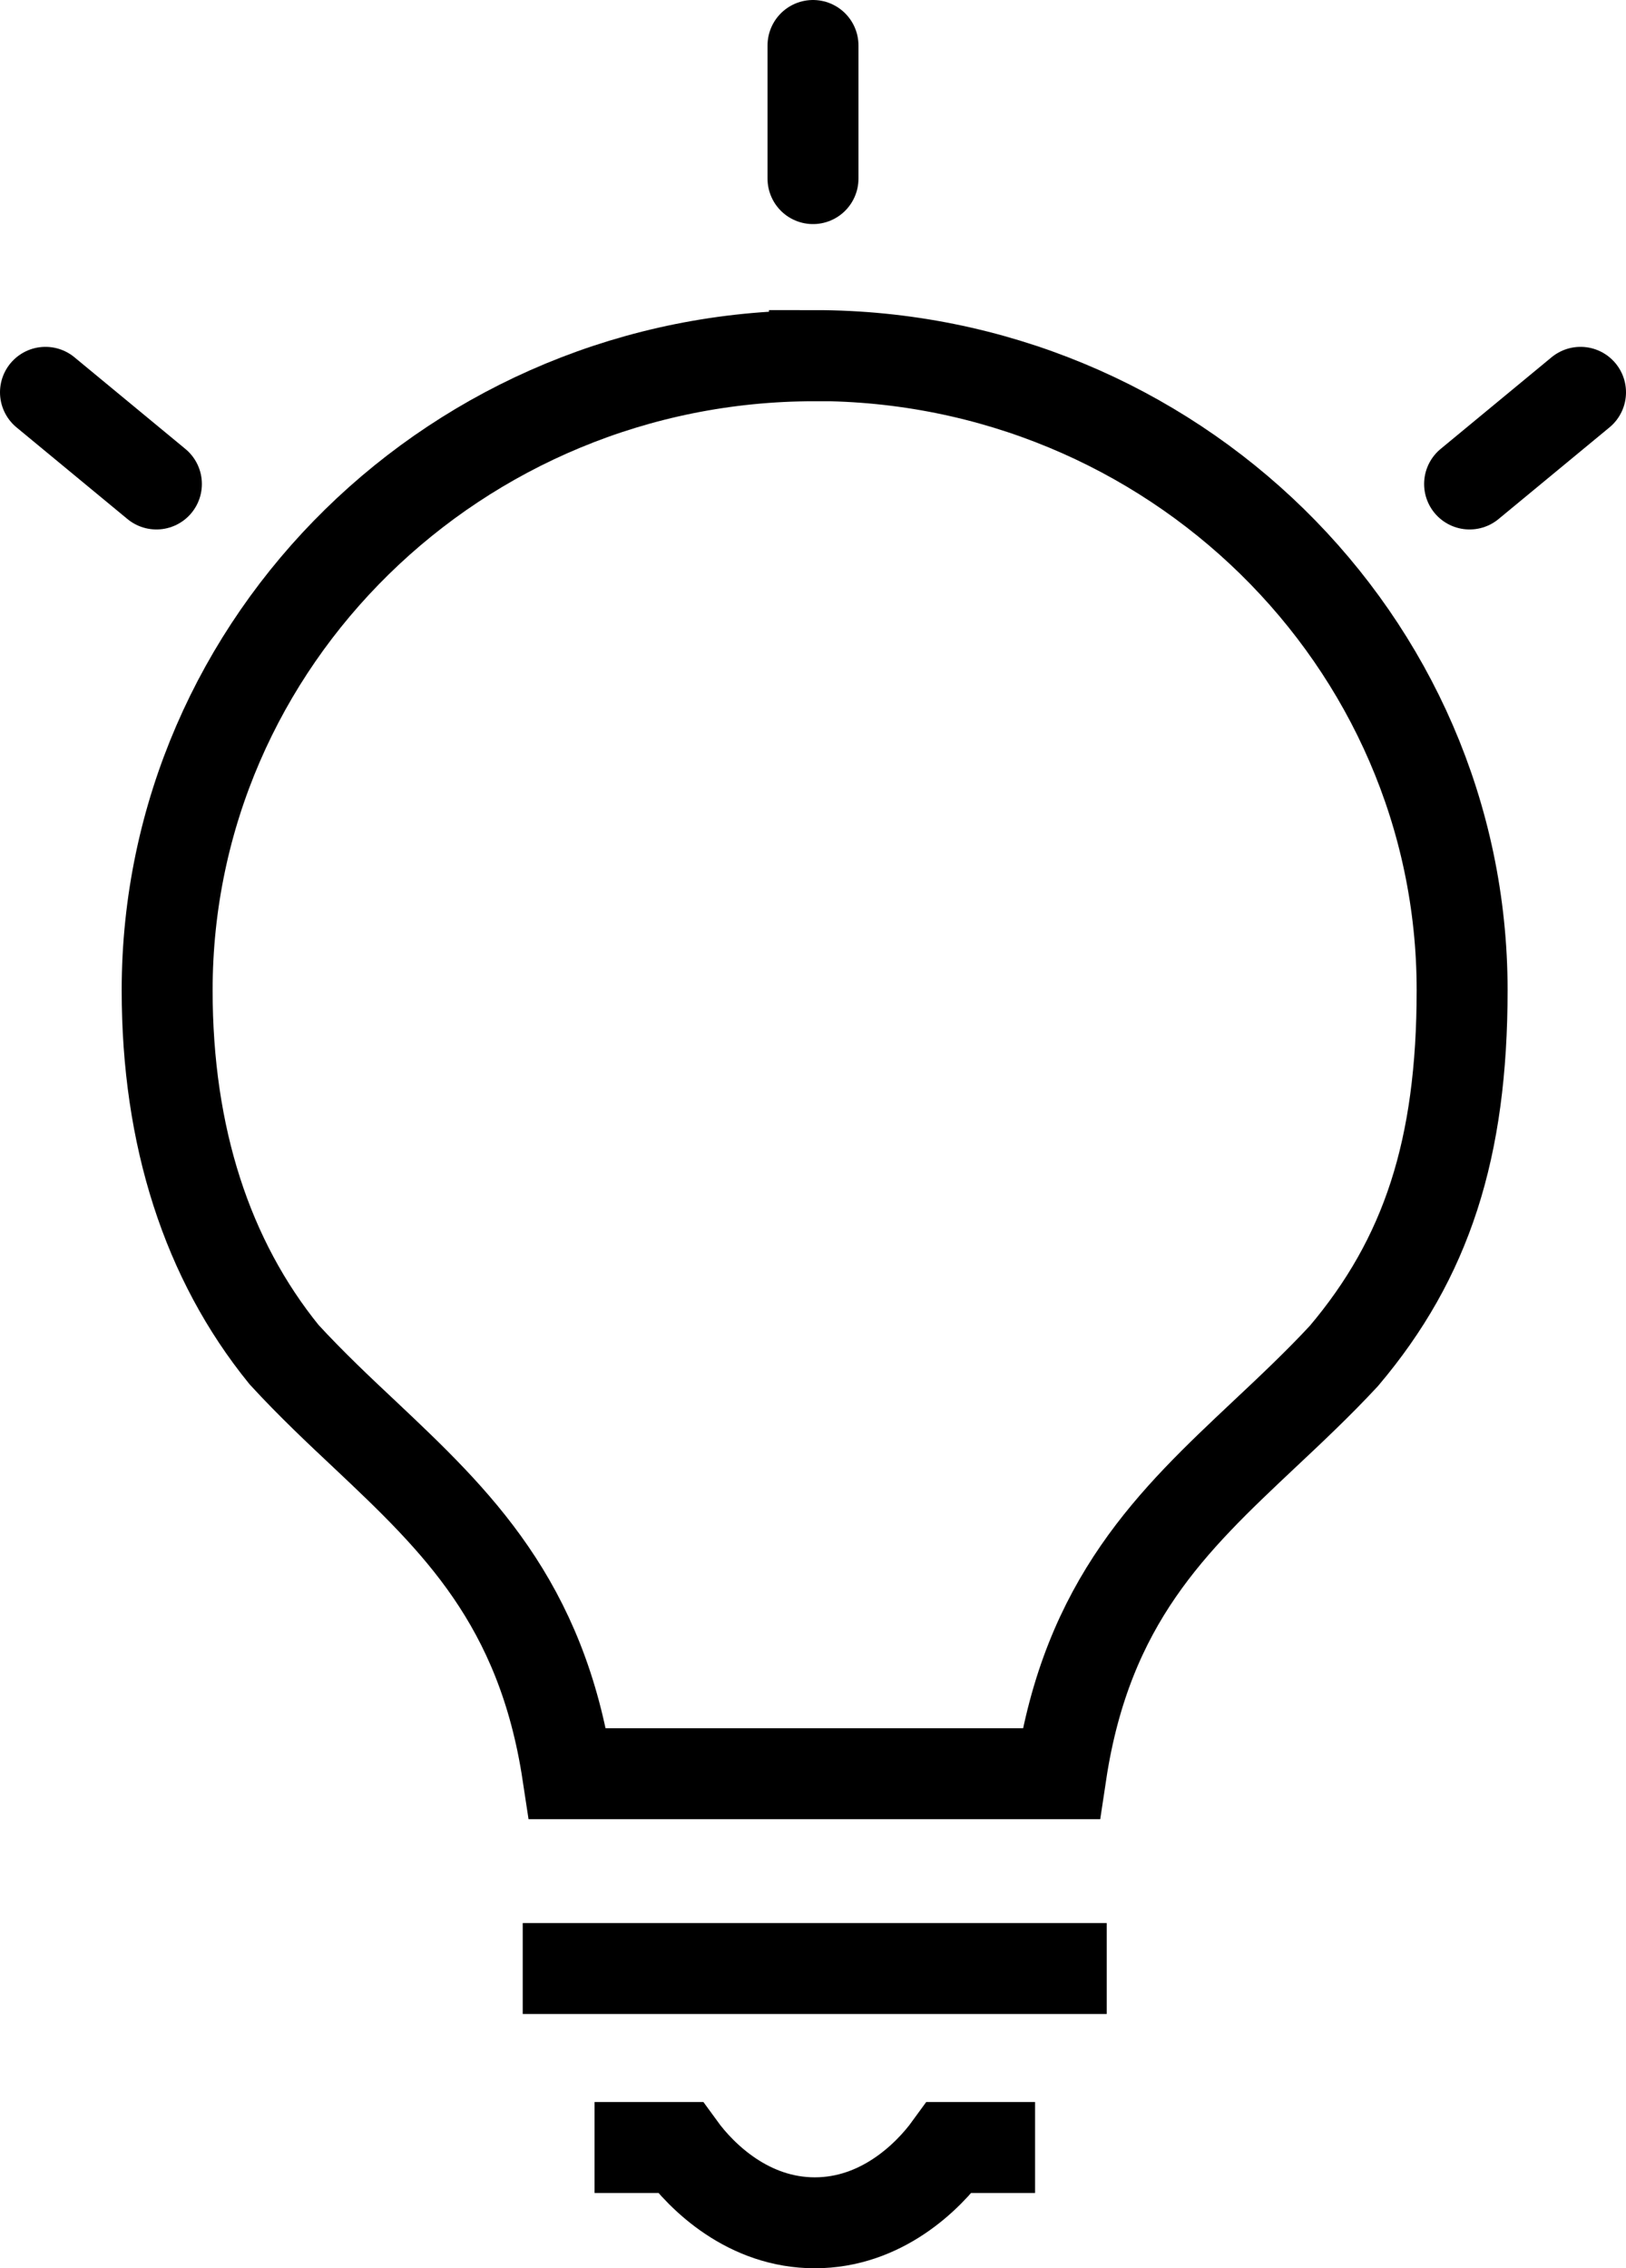 <?xml version="1.0" encoding="UTF-8"?>
<svg id="Calque_2" data-name="Calque 2" xmlns="http://www.w3.org/2000/svg" viewBox="0 0 89.4 124.71">
  <defs>
    <style>
      .cls-1 {
        stroke-linecap: round;
        stroke-linejoin: round;
      }

      .cls-1, .cls-2 {
        fill: none;
        stroke: #000;
        stroke-width: 5px;
      }

      .cls-2 {
        stroke-miterlimit: 10;
      }
    </style>
  </defs>
  <g id="Calque_1-2" data-name="Calque 1">
    <g>
      <line class="cls-2" x1="28.74" y1="108.23" x2="60.85" y2="108.23"/>
      <line class="cls-1" x1="44.7" y1="9.82" x2="44.7" y2="2.5"/>
      <line class="cls-1" x1="2.5" y1="21.57" x2="8.6" y2="26.61"/>
      <line class="cls-1" x1="86.9" y1="21.57" x2="80.8" y2="26.61"/>
      <path class="cls-2" d="M44.78,19.56c-19.62,0-35.59,15.65-35.59,34.89,0,8.04,2.2,14.82,6.43,20.03,1.49,1.62,3.01,3.05,4.48,4.43,4.97,4.69,9.68,9.17,11.11,18.61h27.13c1.43-9.51,6.17-13.95,11.15-18.64,1.46-1.37,2.98-2.8,4.4-4.33,4.55-5.38,6.5-11.39,6.5-20.11,0-19.24-15.97-34.89-35.61-34.89Z"/>
      <path class="cls-2" d="M32.69,118.07h4.71c1.19,1.64,3.76,4.14,7.4,4.14s6.21-2.5,7.4-4.14h4.71"/>
    </g>
  </g>
</svg>
